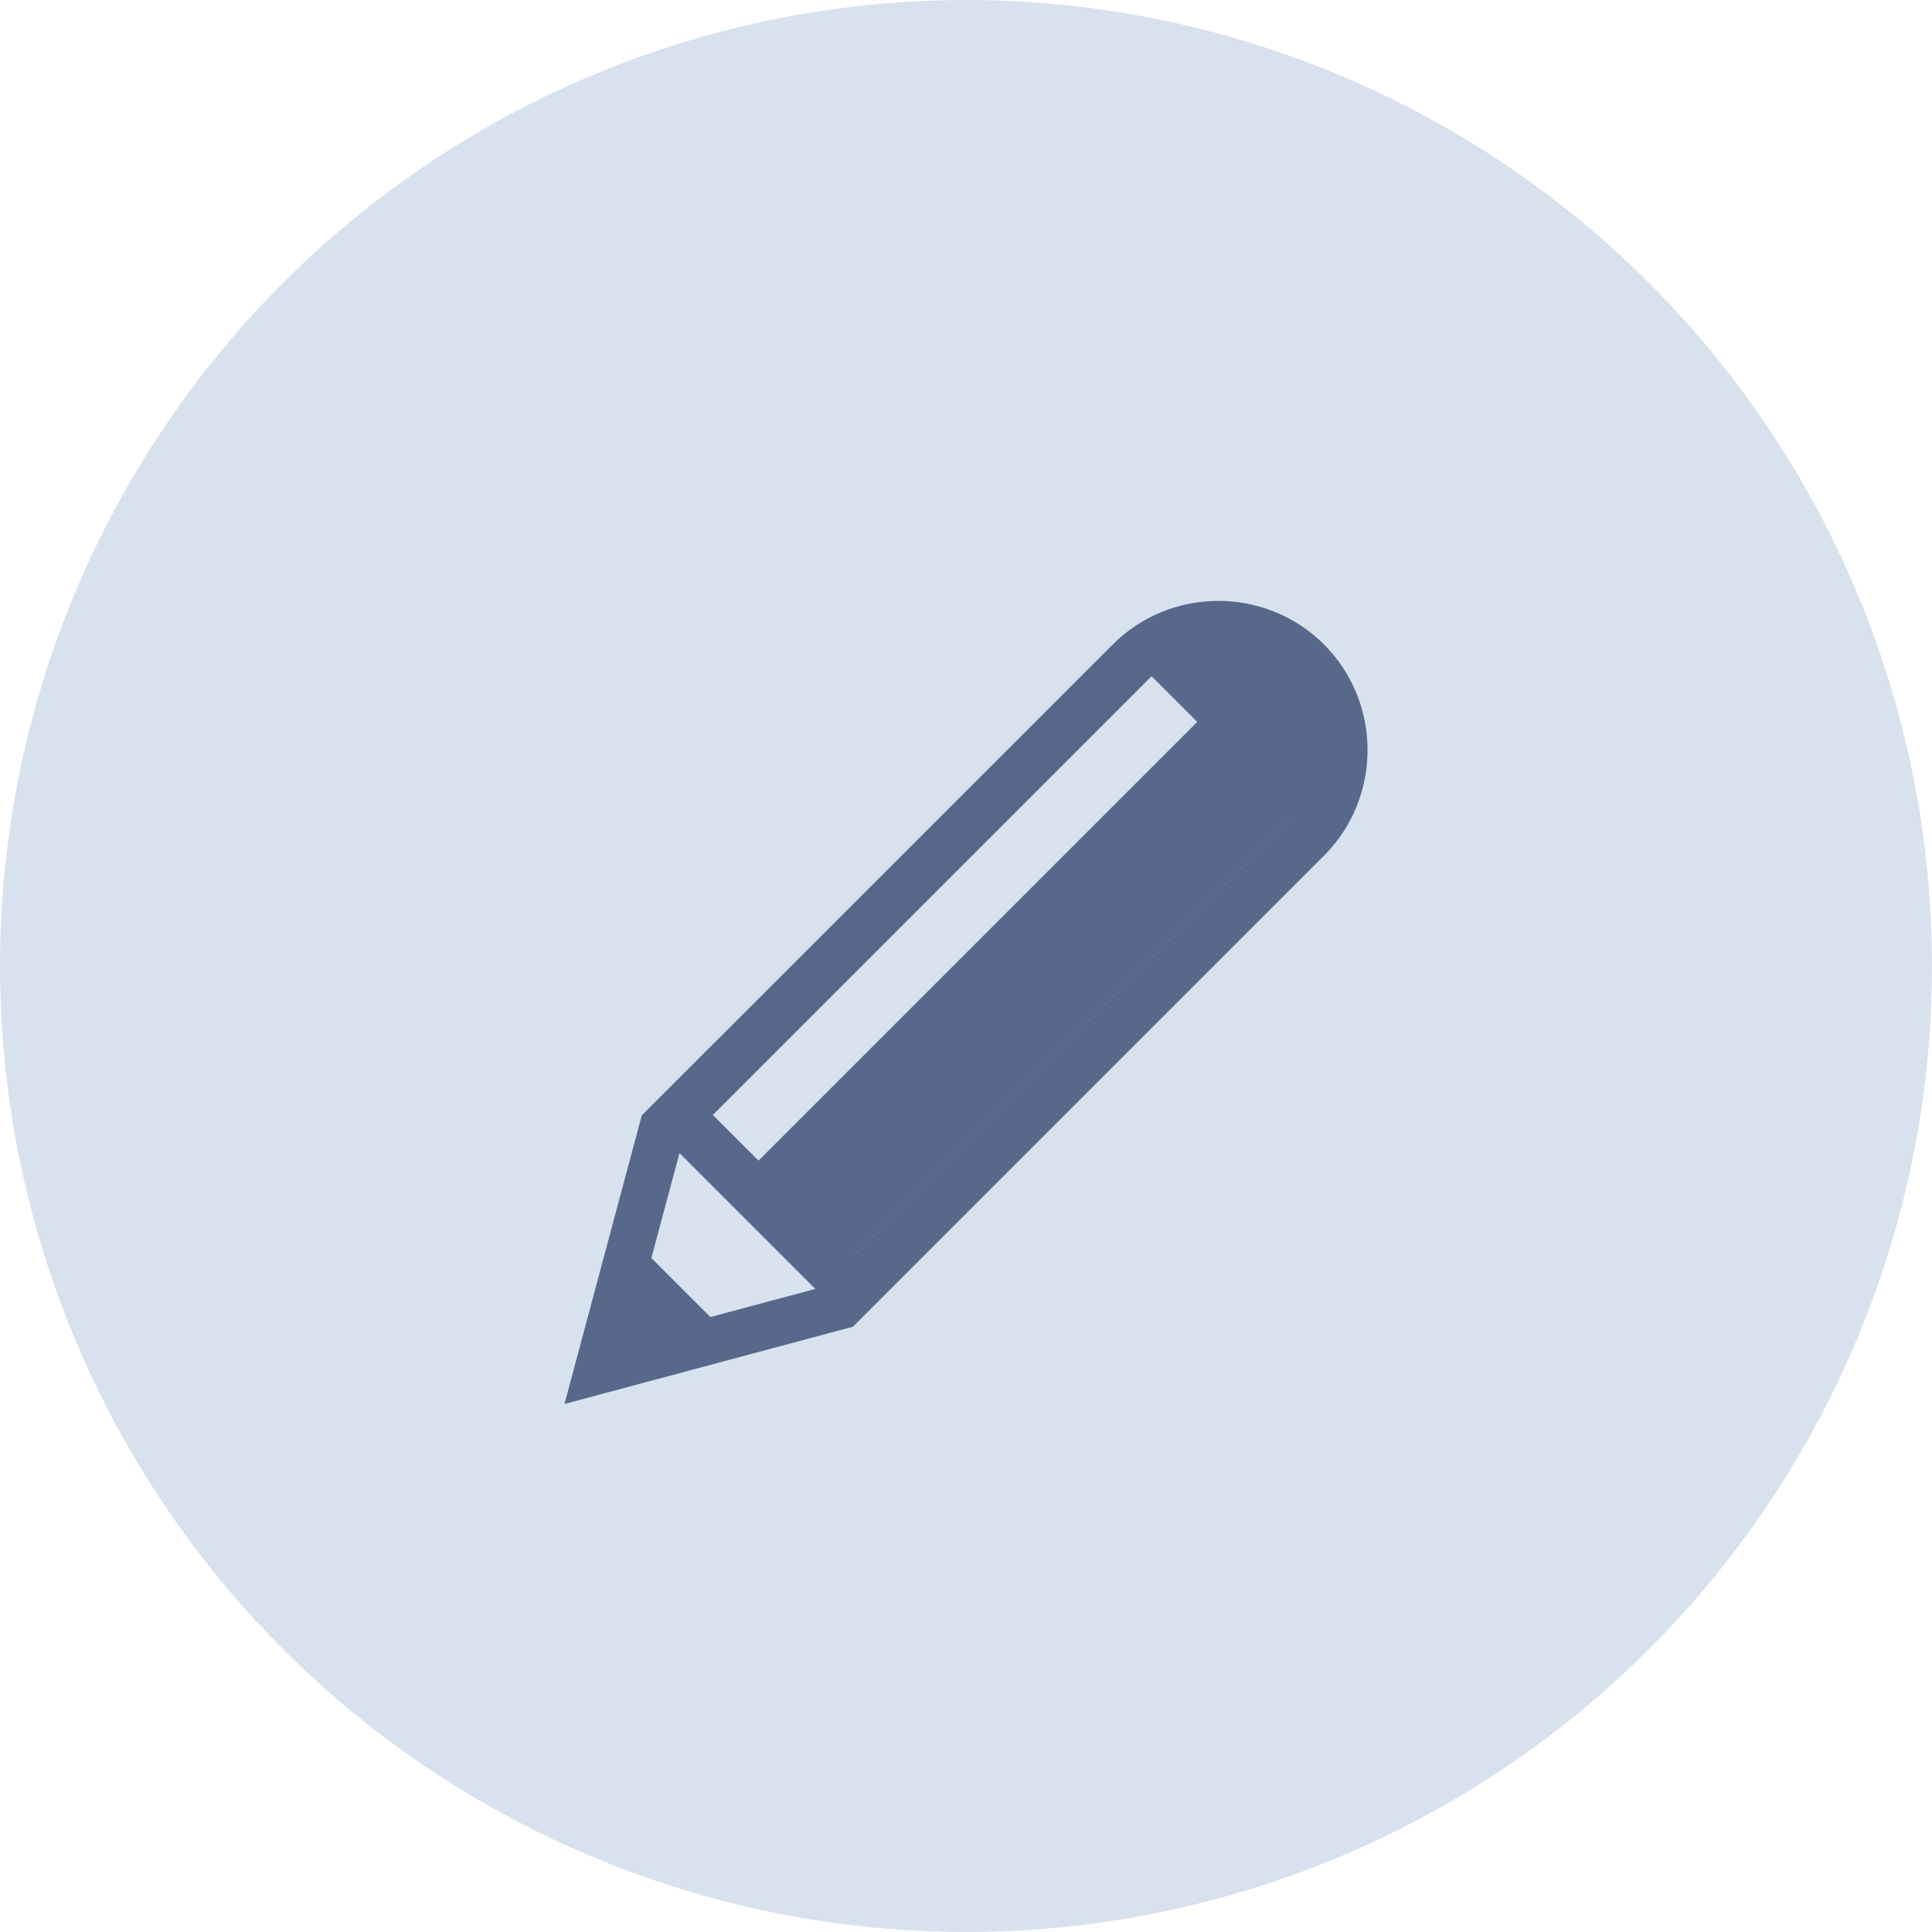 <?xml version="1.0" encoding="utf-8"?>
<!-- Generator: Adobe Illustrator 19.0.0, SVG Export Plug-In . SVG Version: 6.00 Build 0)  -->
<svg version="1.1" id="Layer_1" xmlns="http://www.w3.org/2000/svg" xmlns:xlink="http://www.w3.org/1999/xlink" x="0px" y="0px"
	 viewBox="0 0 42.516 42.516" style="enable-background:new 0 0 42.516 42.516;" xml:space="preserve">
<style type="text/css">
	.st0{fill:#D8E2EF;}
	.st1{fill:#57688B;}
</style>
<circle id="XMLID_97_" class="st0" cx="21.258" cy="21.258" r="21.258"/>
<g id="XMLID_53_">
	<g id="XMLID_54_">
		<path id="XMLID_57_" class="st1" d="M29.136,14.182l-0-0
			c-1.278-1.278-3.37-1.278-4.648,0L14.123,24.546l-1.701,6.35l6.35-1.701
			l10.364-10.364C30.414,17.552,30.414,15.46,29.136,14.182z M25.342,14.881
			l3.099,3.099l-9.655,9.655l-3.099-3.099L25.342,14.881z M13.859,29.458
			l1.094-4.083l2.989,2.989L13.859,29.458z"/>
		<polygon id="XMLID_56_" class="st1" points="15.758,29.109 13.641,29.676 14.208,27.559 		"/>
		
			<rect id="XMLID_55_" x="21.153" y="14.555" transform="matrix(-0.707 -0.707 0.707 -0.707 23.306 53.029)" class="st1" width="2.965" height="14.265"/>
	</g>
</g>
</svg>
